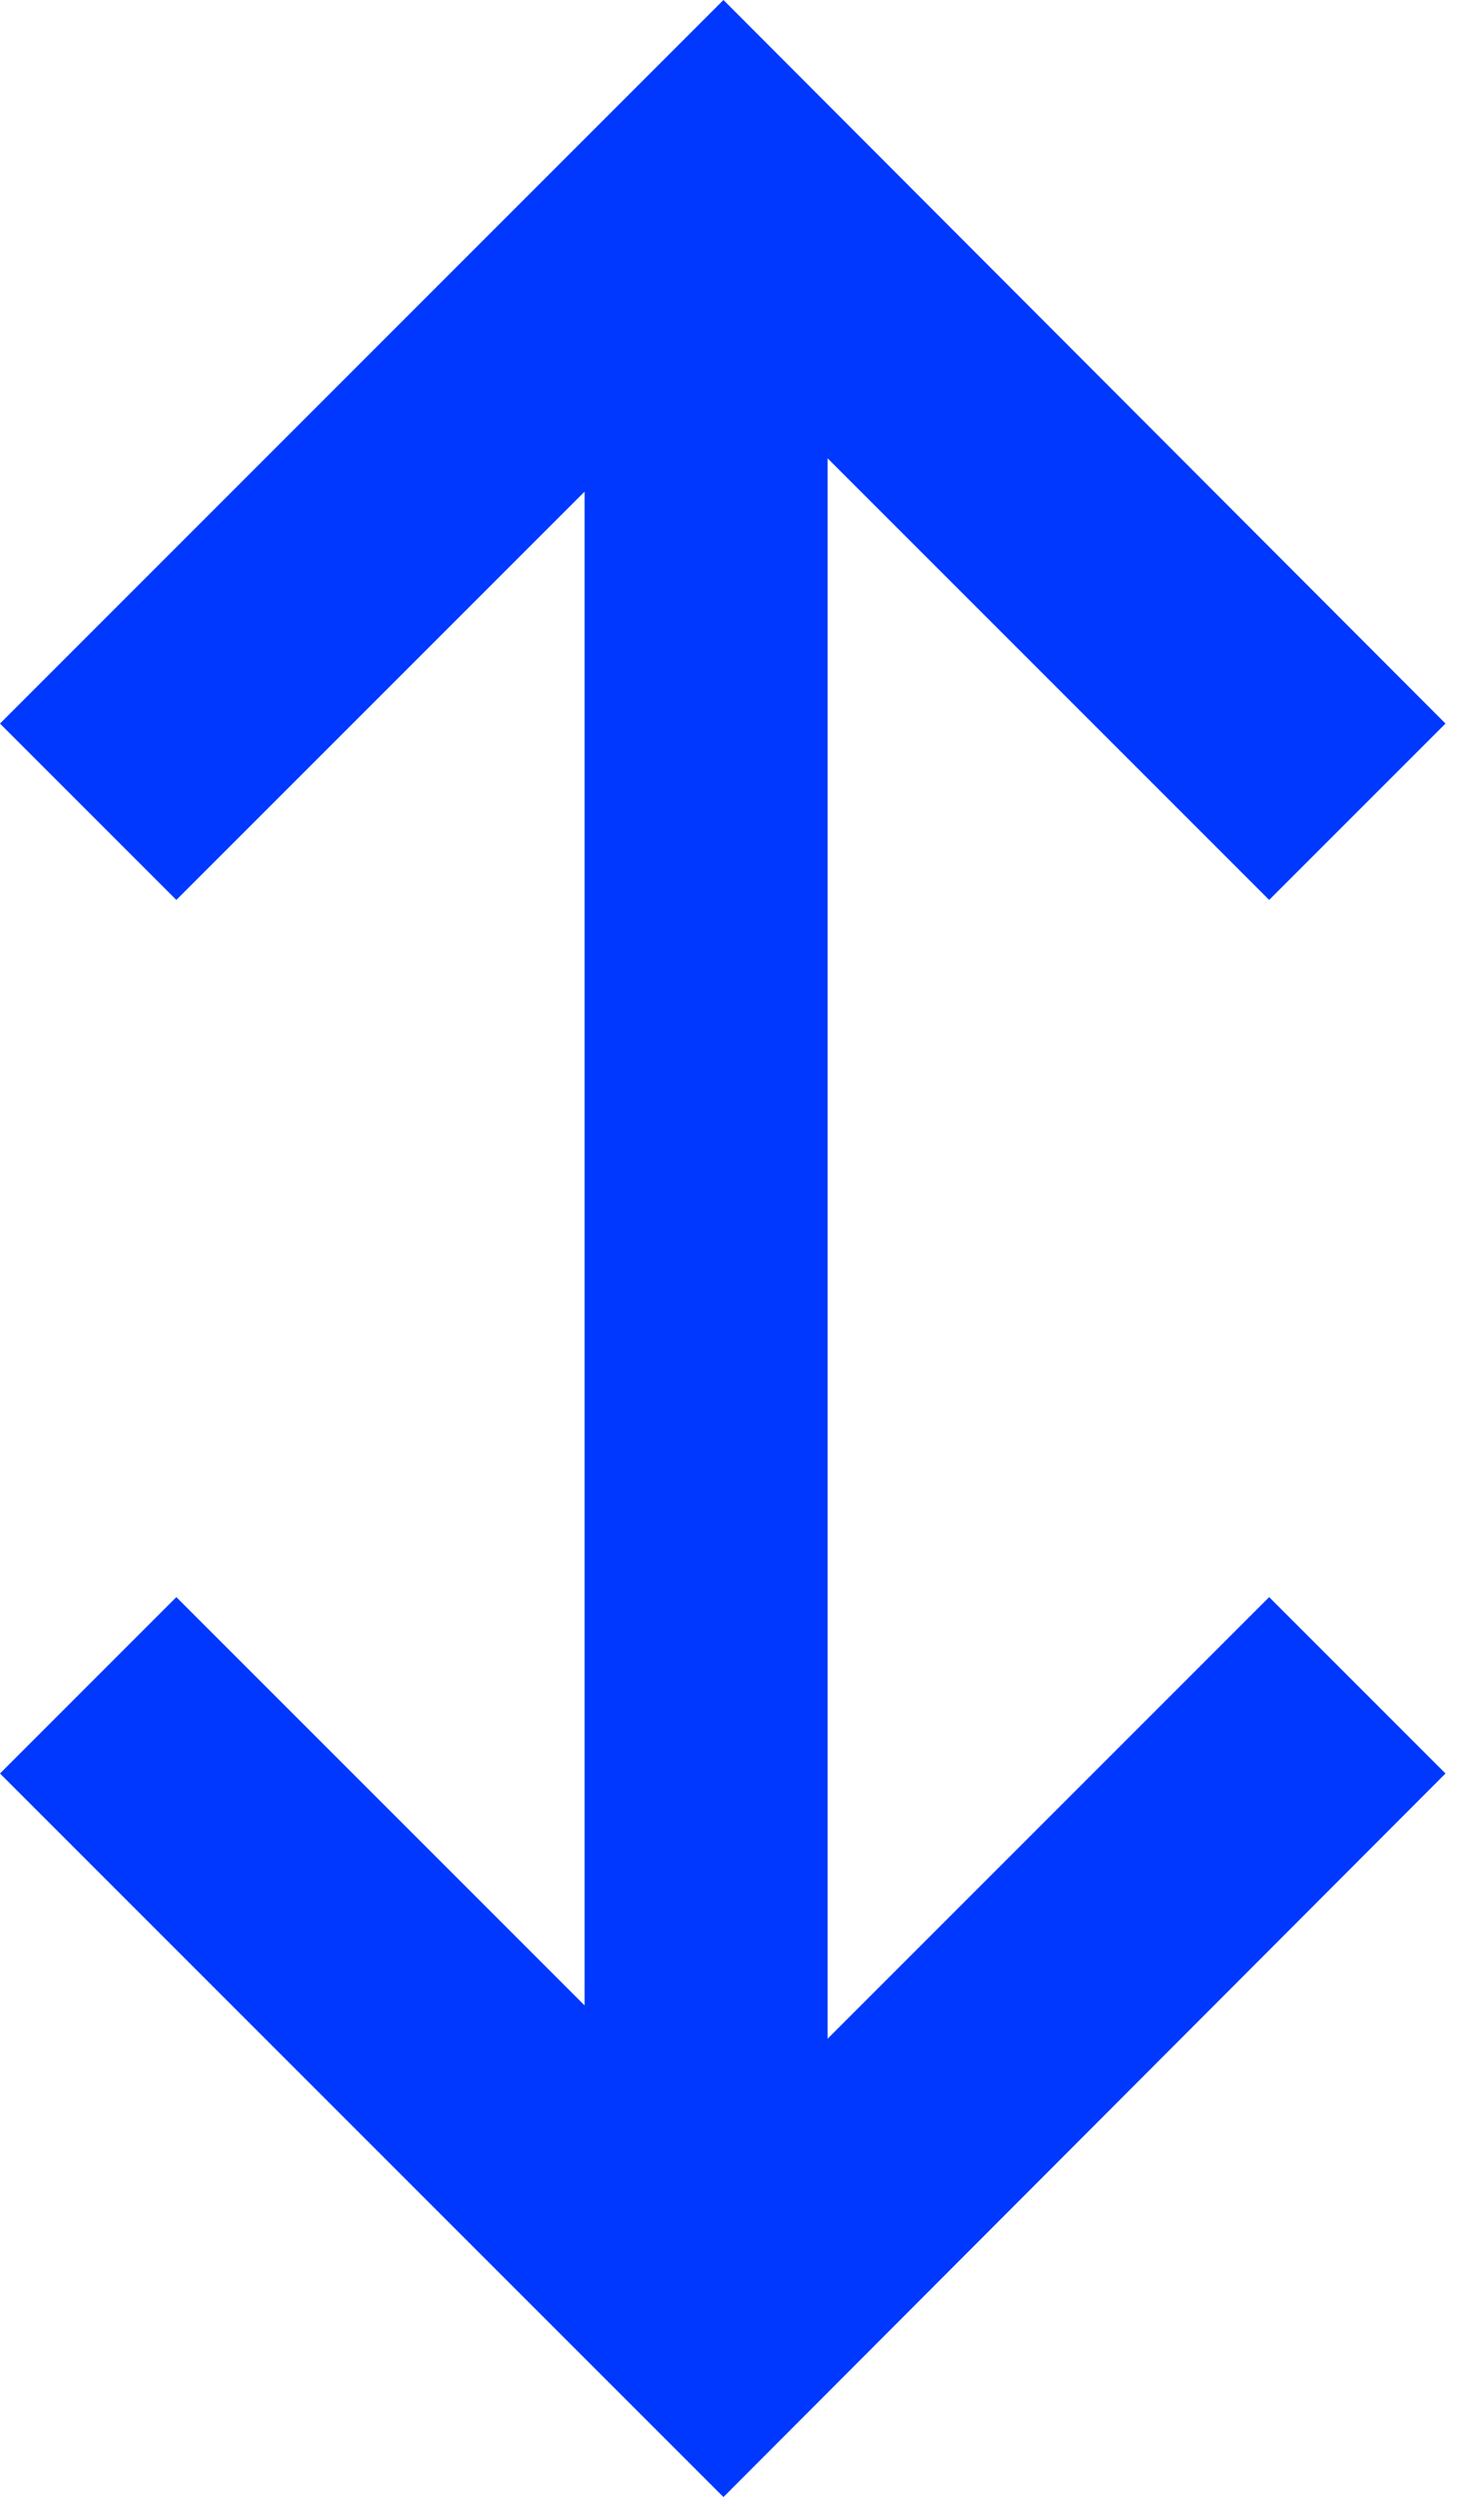 <?xml version="1.0" encoding="UTF-8"?> <svg xmlns="http://www.w3.org/2000/svg" width="105" height="180" viewBox="0 0 105 180" fill="none"><path d="M59.6 146.8V33L91.4 64.8L104.1 52.1L52.1 0L0 52.1L12.7 64.8L42.1 35.4V144.4L12.7 115L0 127.7L52.1 179.8L104.1 127.7L91.4 115L59.6 146.8Z" fill="#0038FF"></path></svg> 